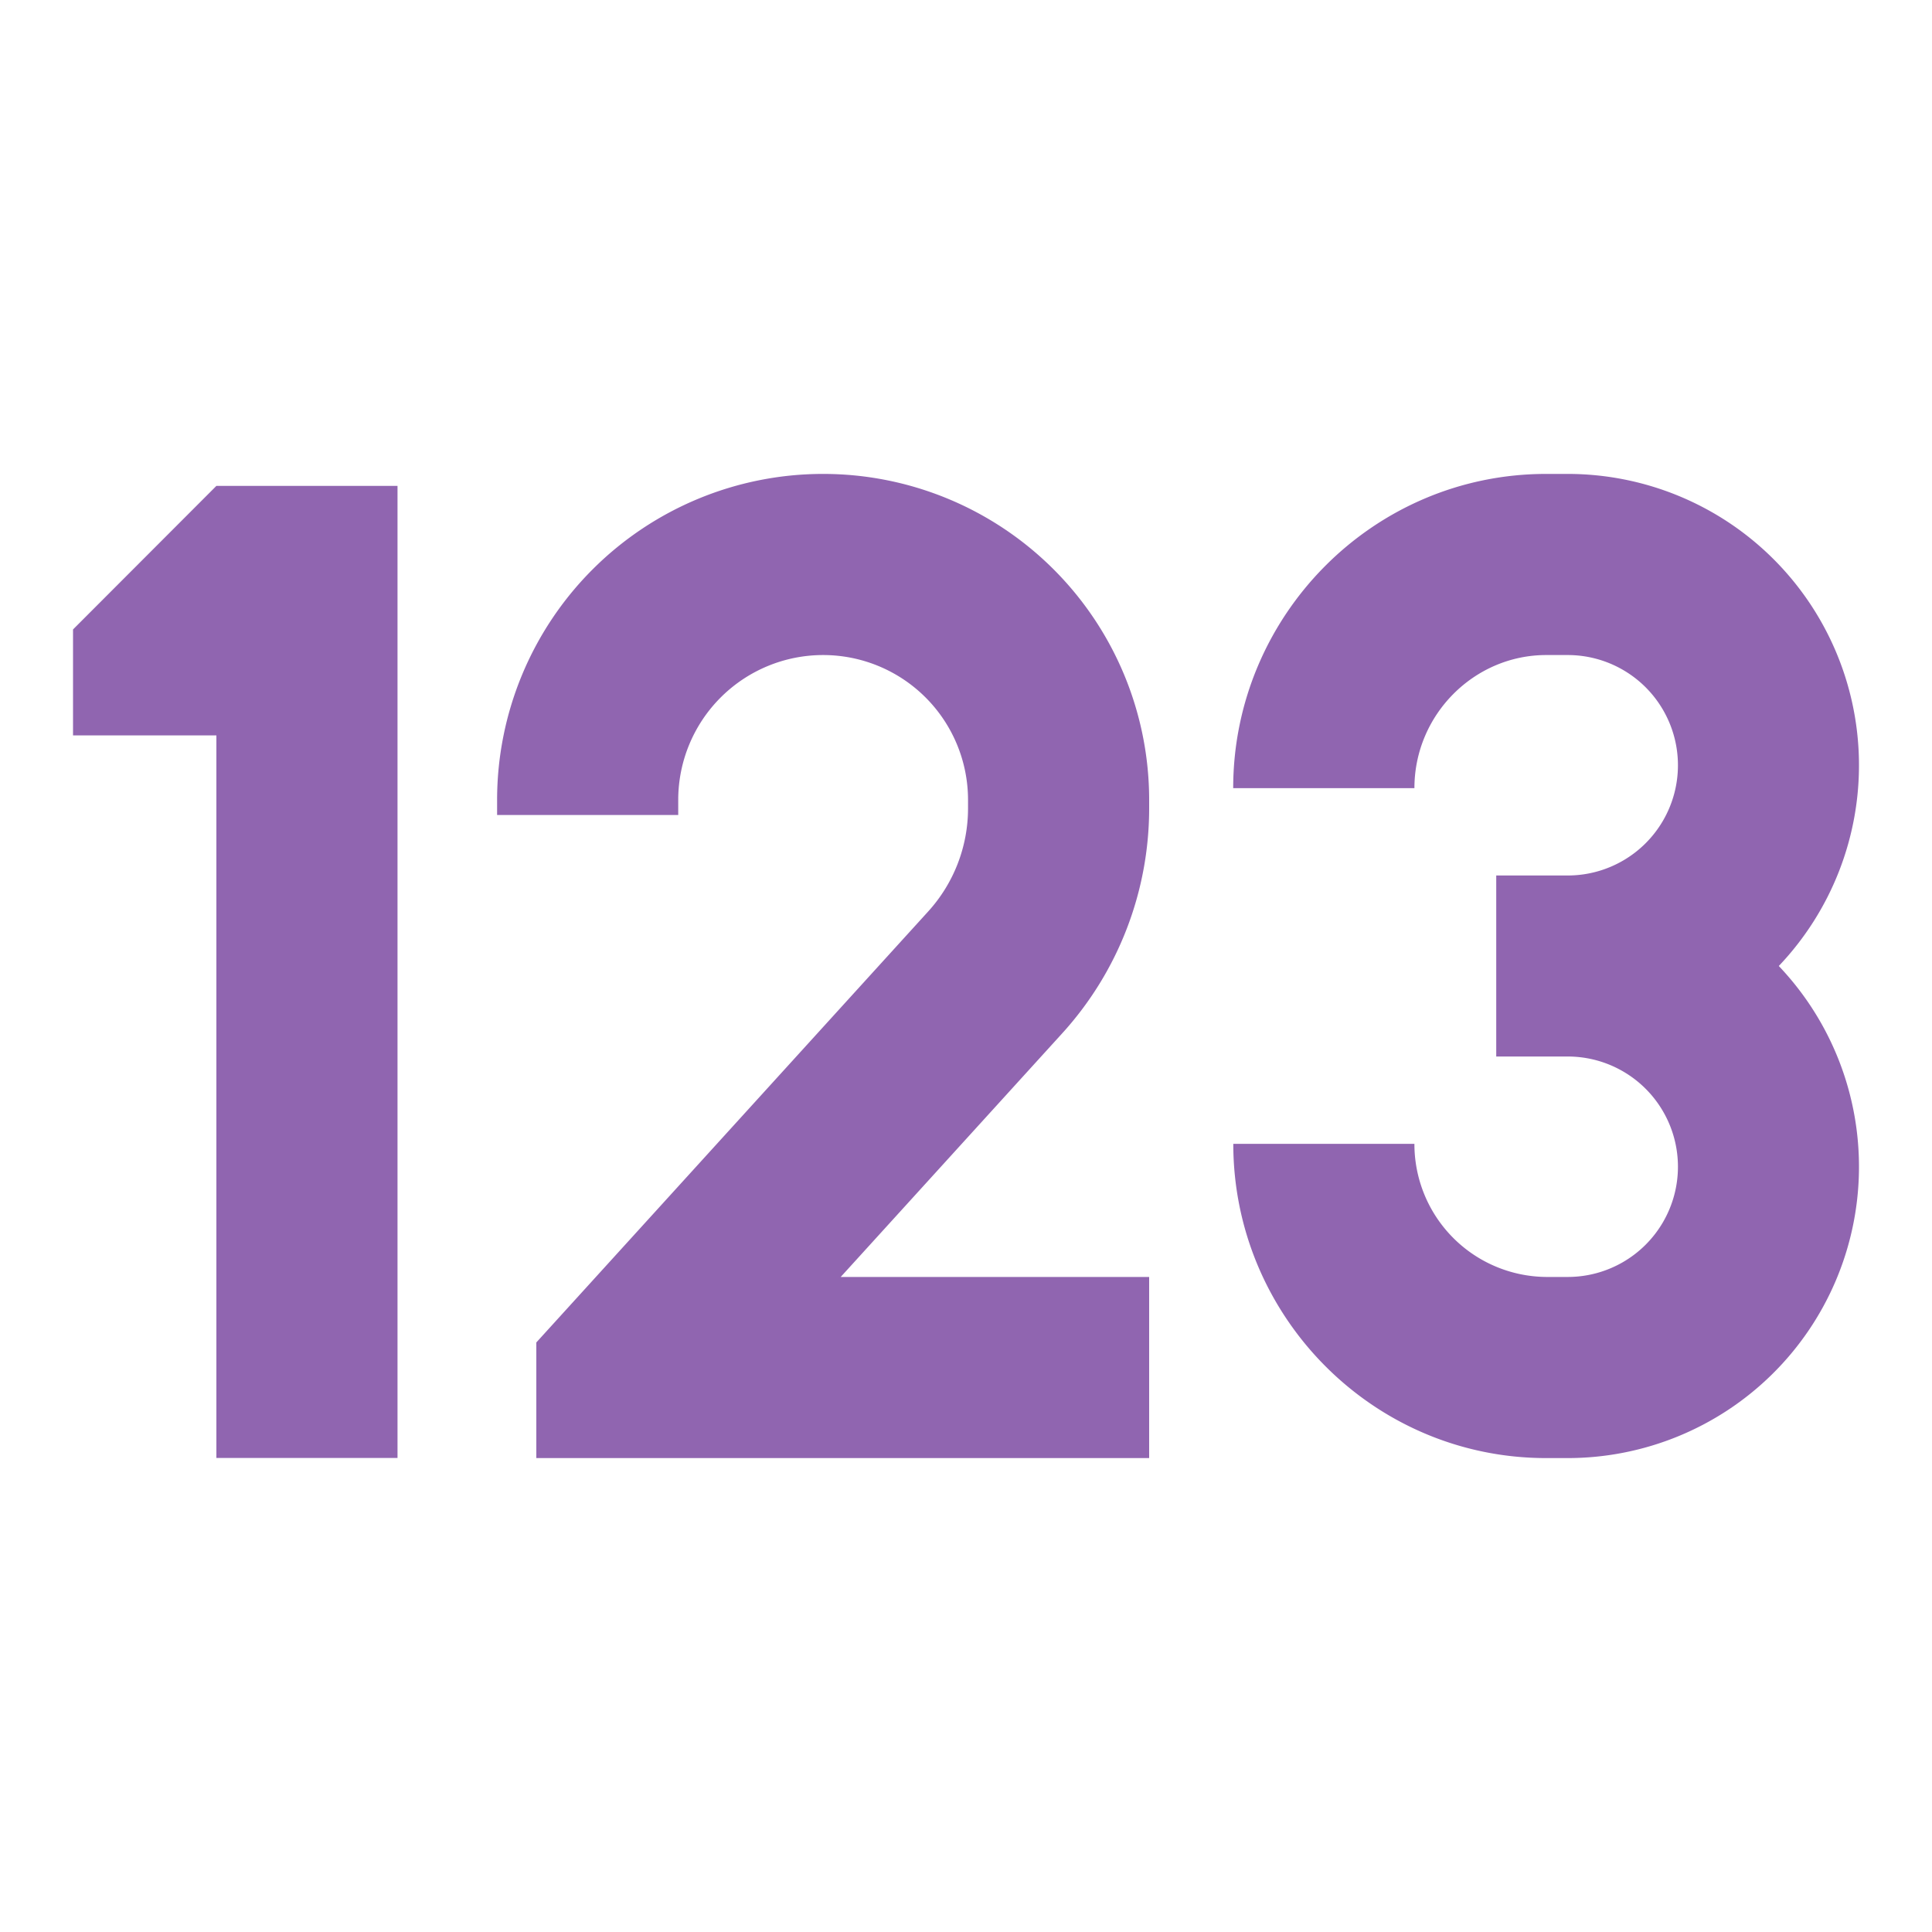 <svg xmlns="http://www.w3.org/2000/svg" viewBox="0 0 20 20" fill="#9065B0"><path d="M7.021 8.281a1.5 1.5 0 1 1 3 0v.087c0 .395-.147.775-.412 1.067l-4.057 4.462v1.197h6.344v-1.875H8.703l2.293-2.522c.58-.638.9-1.468.9-2.33v-.086a3.375 3.375 0 1 0-6.75 0v.156h1.875zm7.621-.122c0-.76.618-1.378 1.364-1.378h.223a1.14 1.14 0 0 1 0 2.282h-.74v1.874h.74a1.14 1.14 0 0 1 0 2.282h-.223a1.376 1.376 0 0 1-1.364-1.378h-1.875c0 1.781 1.443 3.253 3.239 3.253h.223A3.016 3.016 0 0 0 18.414 10a3.016 3.016 0 0 0-2.185-5.094h-.223c-1.796 0-3.24 1.472-3.24 3.253zM.756 6.516 2.24 5.03h1.875v10.063H2.24v-7.48H.756z" fill="#9065B0"></path></svg>